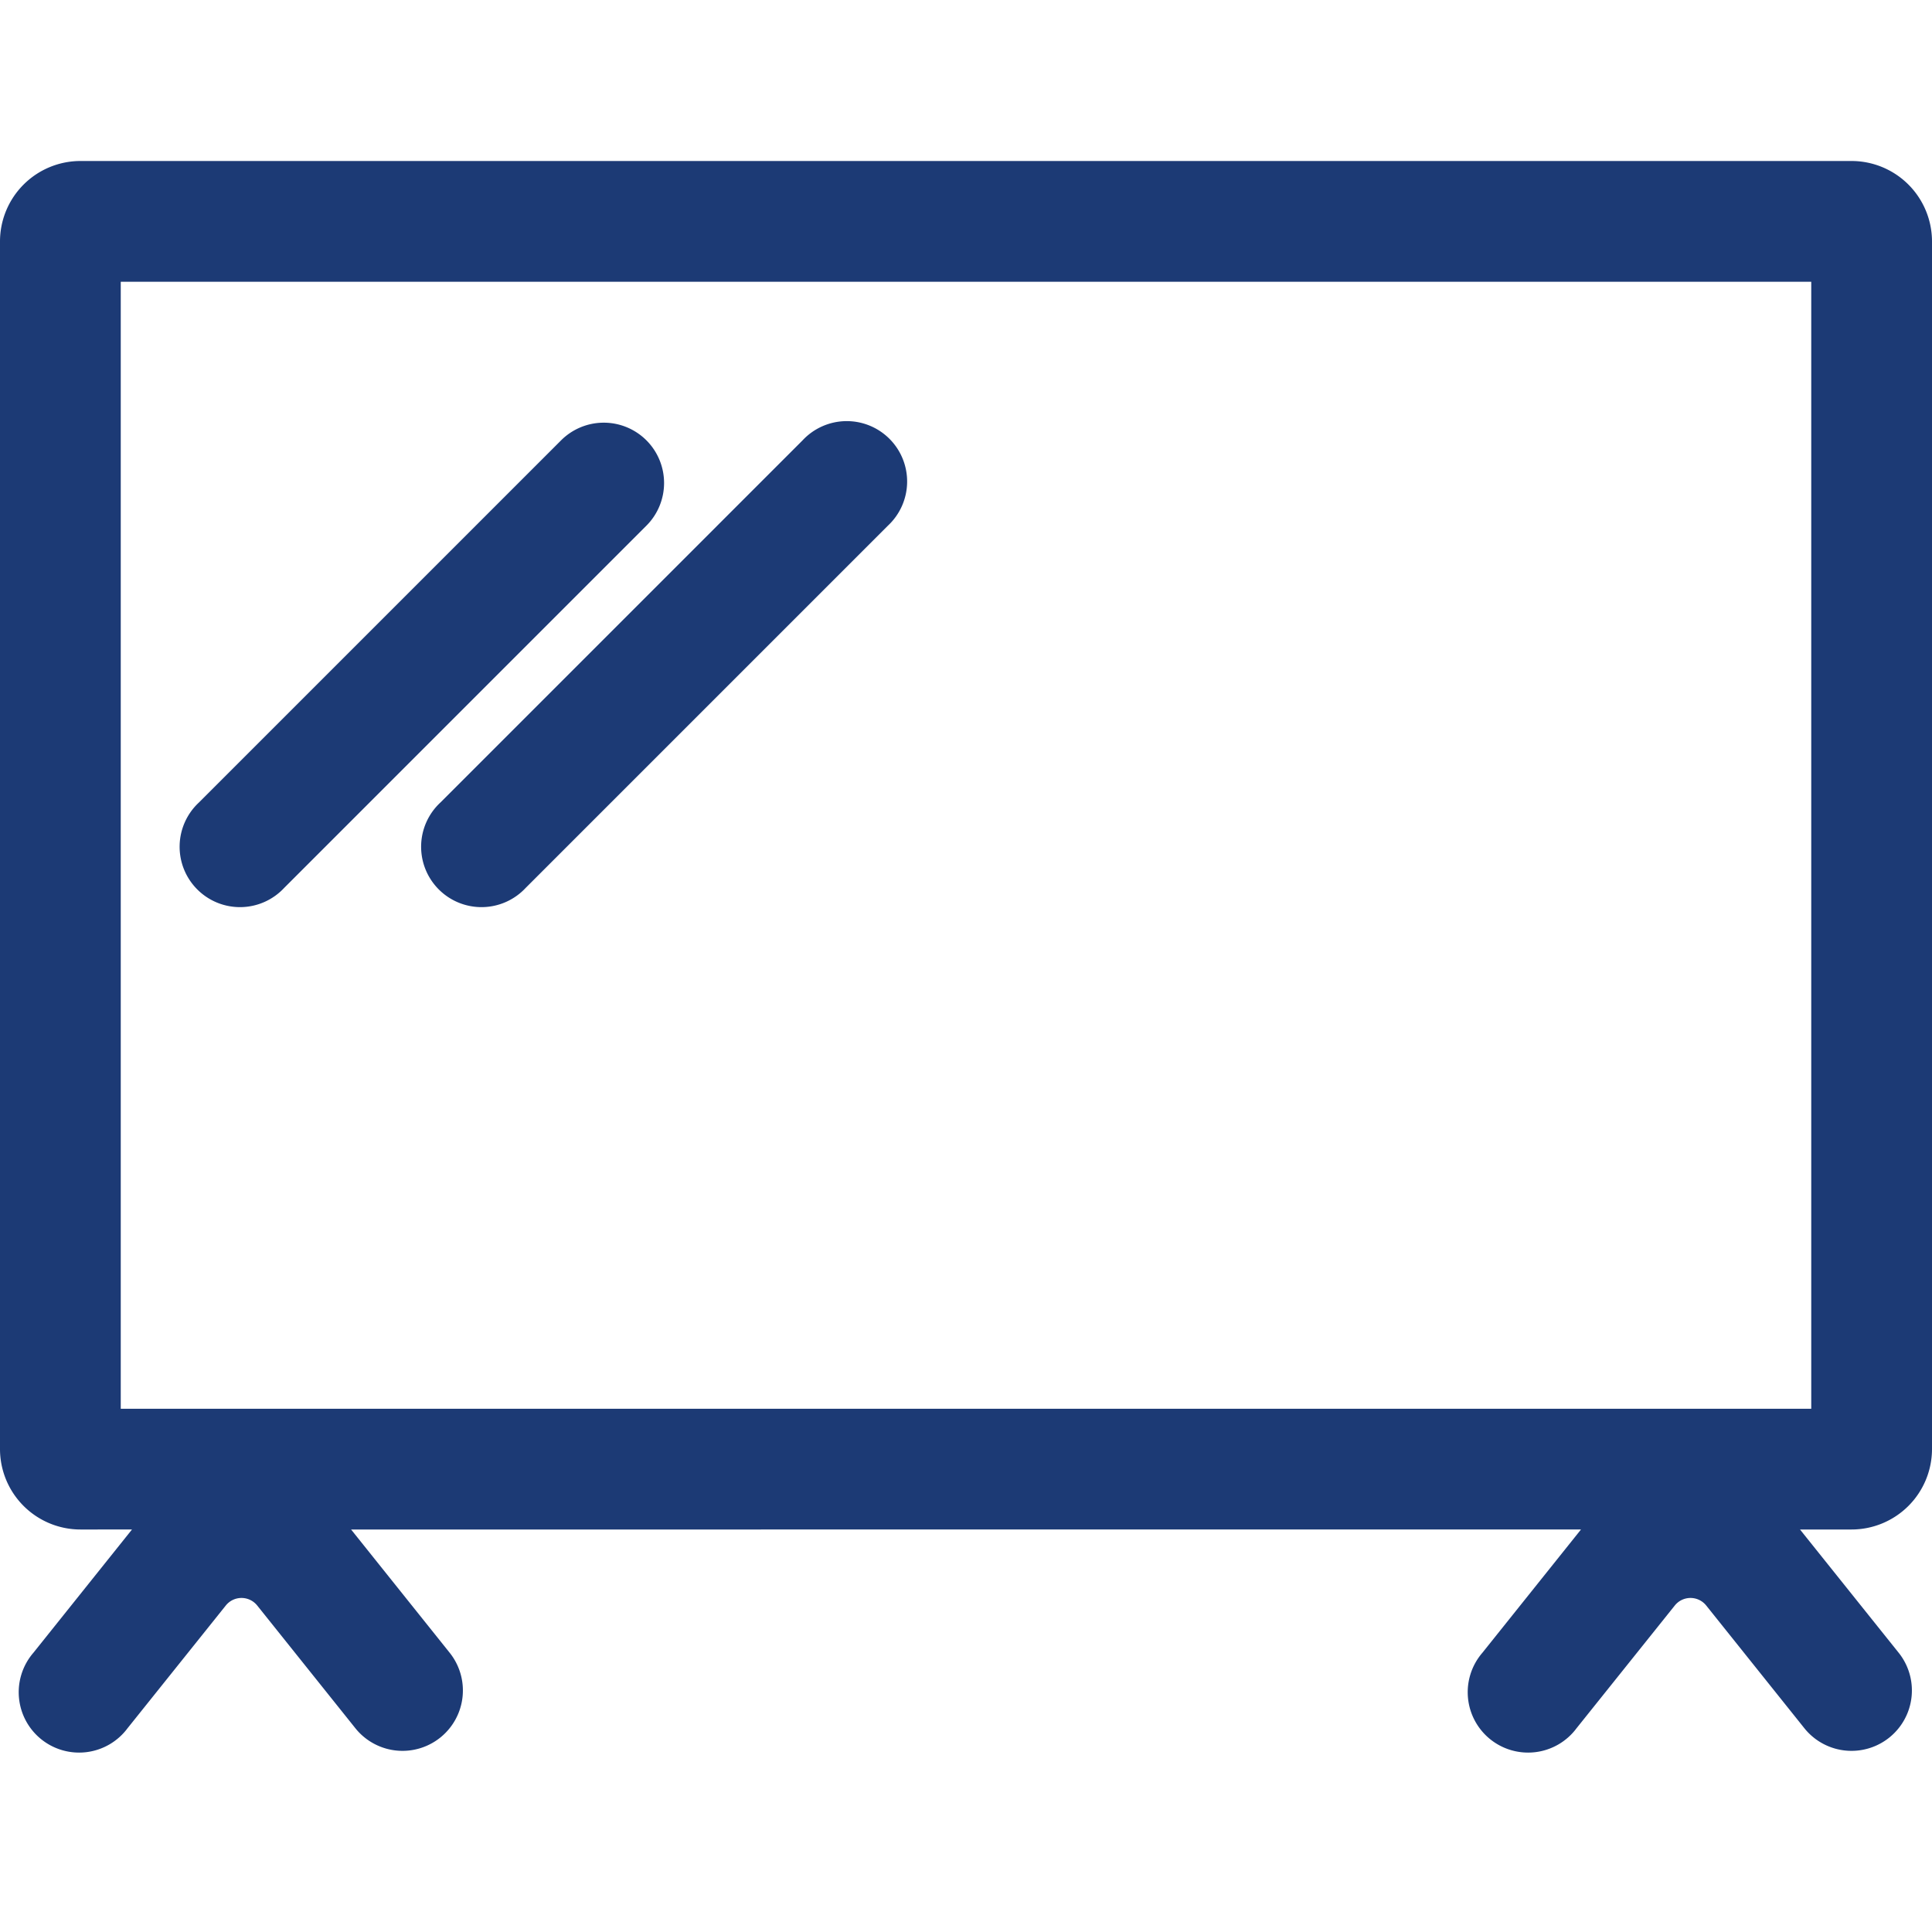 <svg xmlns="http://www.w3.org/2000/svg" width="24" height="24" fill="none" viewBox="0 0 24 24"><path fill="#1C3A75" d="M8.03 5.47a.75.75 0 0 1 0 1.06l-4.5 4.5a.75.75 0 1 1-1.06-1.06l4.5-4.5a.75.75 0 0 1 1.06 0ZM11.03 6.53a.75.75 0 1 0-1.06-1.06l-4.5 4.5a.75.75 0 1 0 1.06 1.06l4.5-4.5Z"/><path fill="#1C3A75" fill-rule="evenodd" d="M0 3a1 1 0 0 1 1-1h22a1 1 0 0 1 1 1v15a1 1 0 0 1-1 1h-.64l.006.007 1.22 1.524a.75.75 0 0 1-1.172.937l-1.219-1.524a.25.25 0 0 0-.39 0l-1.22 1.524a.75.75 0 1 1-1.17-.937l1.219-1.524.005-.007H4.361l.006.007 1.219 1.524a.75.75 0 1 1-1.172.937l-1.219-1.524a.25.25 0 0 0-.39 0l-1.22 1.524a.75.75 0 1 1-1.17-.937l1.219-1.524.005-.007H1a1 1 0 0 1-1-1V3Zm1.5 14.5v-14h21v14h-21Z" clip-rule="evenodd"/></svg>